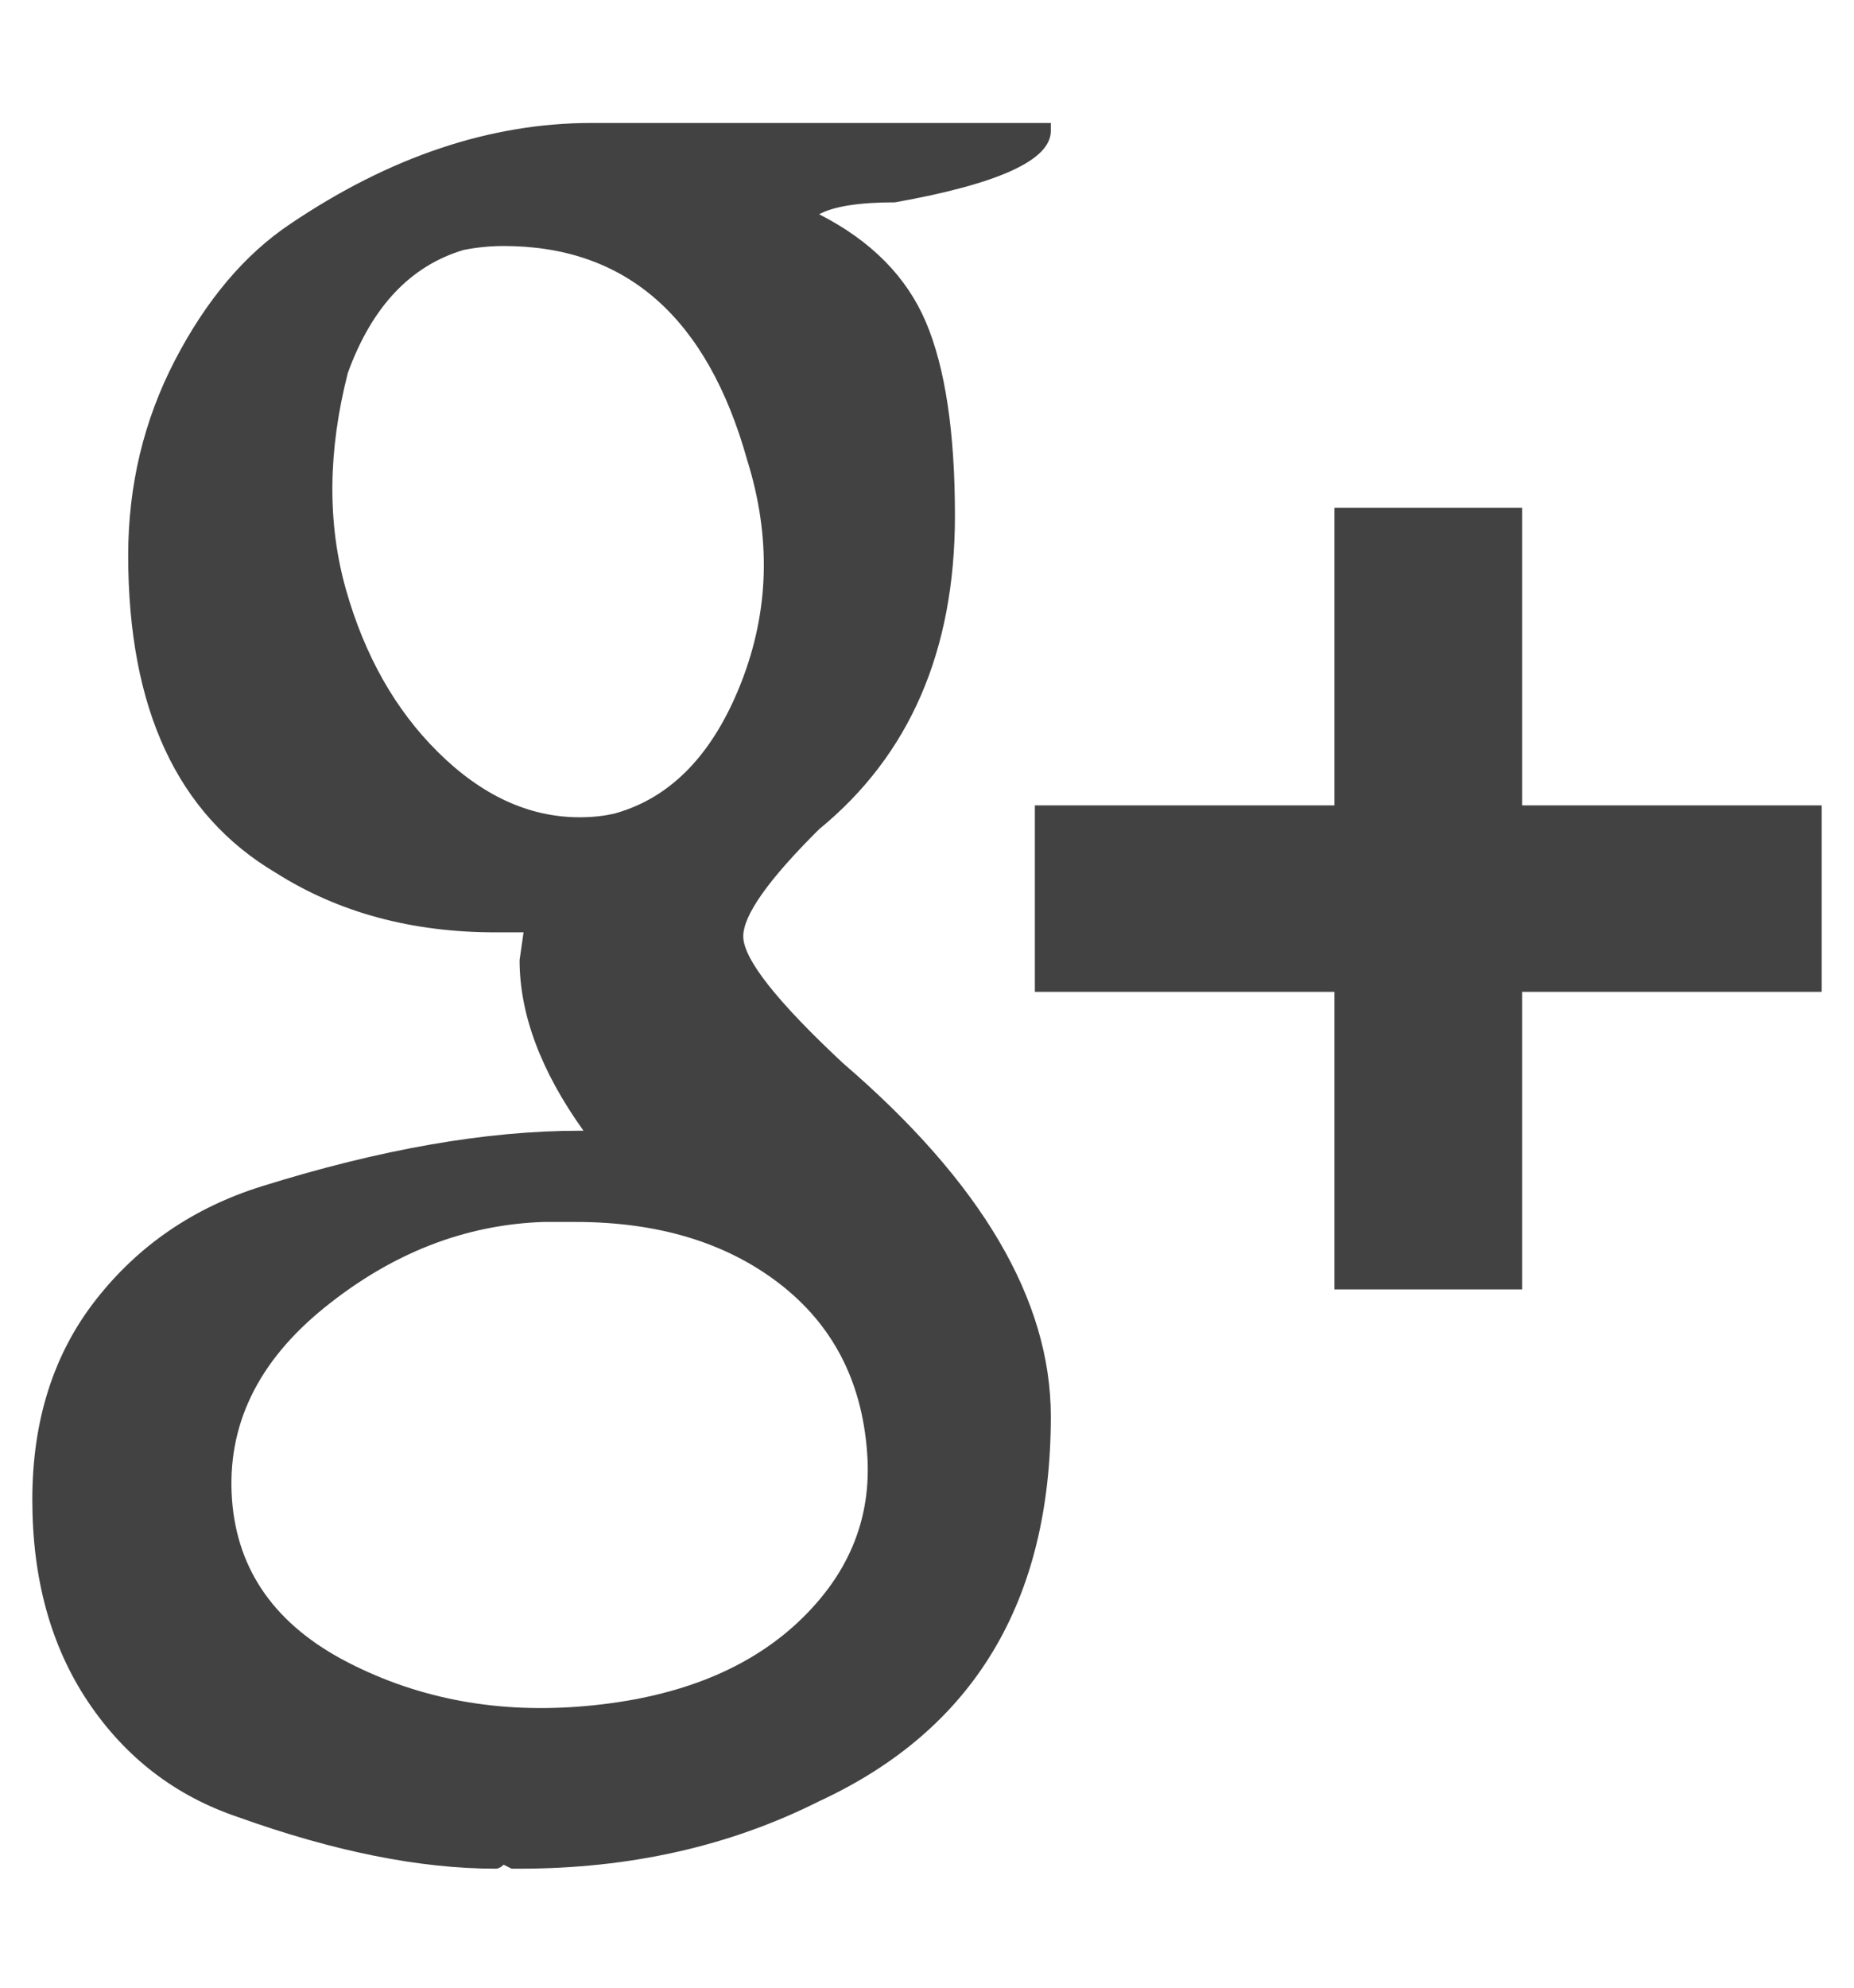 <svg width="28" height="30" viewBox="0 0 28 30" fill="none" xmlns="http://www.w3.org/2000/svg">
<path d="M8.812 17.066C8.169 16.168 7.847 15.309 7.847 14.491L7.907 14.072H7.485C6.218 14.072 5.112 13.773 4.167 13.174C2.679 12.295 1.936 10.699 1.936 8.383C1.936 7.325 2.172 6.342 2.644 5.434C3.117 4.526 3.695 3.842 4.379 3.383C5.887 2.365 7.405 1.856 8.933 1.856H15.87V1.976C15.87 2.415 15.086 2.774 13.517 3.054C12.974 3.054 12.592 3.114 12.371 3.234C13.155 3.633 13.693 4.177 13.985 4.865C14.276 5.554 14.422 6.527 14.422 7.784C14.422 9.82 13.739 11.397 12.371 12.515C11.607 13.274 11.225 13.812 11.225 14.132C11.225 14.471 11.728 15.11 12.733 16.048C14.824 17.844 15.87 19.621 15.87 21.377C15.87 24.172 14.704 26.108 12.371 27.186C11.024 27.864 9.516 28.204 7.847 28.204H7.726L7.606 28.144C7.566 28.184 7.525 28.204 7.485 28.204C6.339 28.204 5.042 27.944 3.594 27.425C2.649 27.106 1.895 26.527 1.332 25.689C0.769 24.85 0.488 23.832 0.488 22.635C0.488 21.437 0.81 20.429 1.453 19.611C2.096 18.792 2.931 18.224 3.956 17.904C5.746 17.345 7.344 17.066 8.752 17.066H8.812ZM8.209 18.443C7.023 18.483 5.922 18.912 4.906 19.731C3.891 20.549 3.423 21.517 3.504 22.635C3.584 23.713 4.167 24.531 5.253 25.09C6.339 25.649 7.54 25.868 8.857 25.748C10.175 25.629 11.215 25.23 11.979 24.551C12.803 23.812 13.175 22.934 13.095 21.916C13.015 20.838 12.572 19.99 11.768 19.371C10.964 18.753 9.938 18.443 8.692 18.443H8.209ZM7.606 3.713C7.405 3.713 7.204 3.733 7.003 3.772C6.198 4.012 5.615 4.631 5.253 5.629C4.952 6.806 4.942 7.894 5.223 8.892C5.505 9.89 5.967 10.709 6.61 11.347C7.274 12.006 7.988 12.335 8.752 12.335C8.953 12.335 9.134 12.315 9.295 12.275C10.139 12.036 10.773 11.377 11.195 10.299C11.617 9.222 11.647 8.104 11.285 6.946C10.682 4.79 9.456 3.713 7.606 3.713ZM22.988 12.156H27.512V14.97H22.988V19.461H20.153V14.97H15.629V12.156H20.153V7.665H22.988V12.156Z" fill="#424242"/>
</svg>
